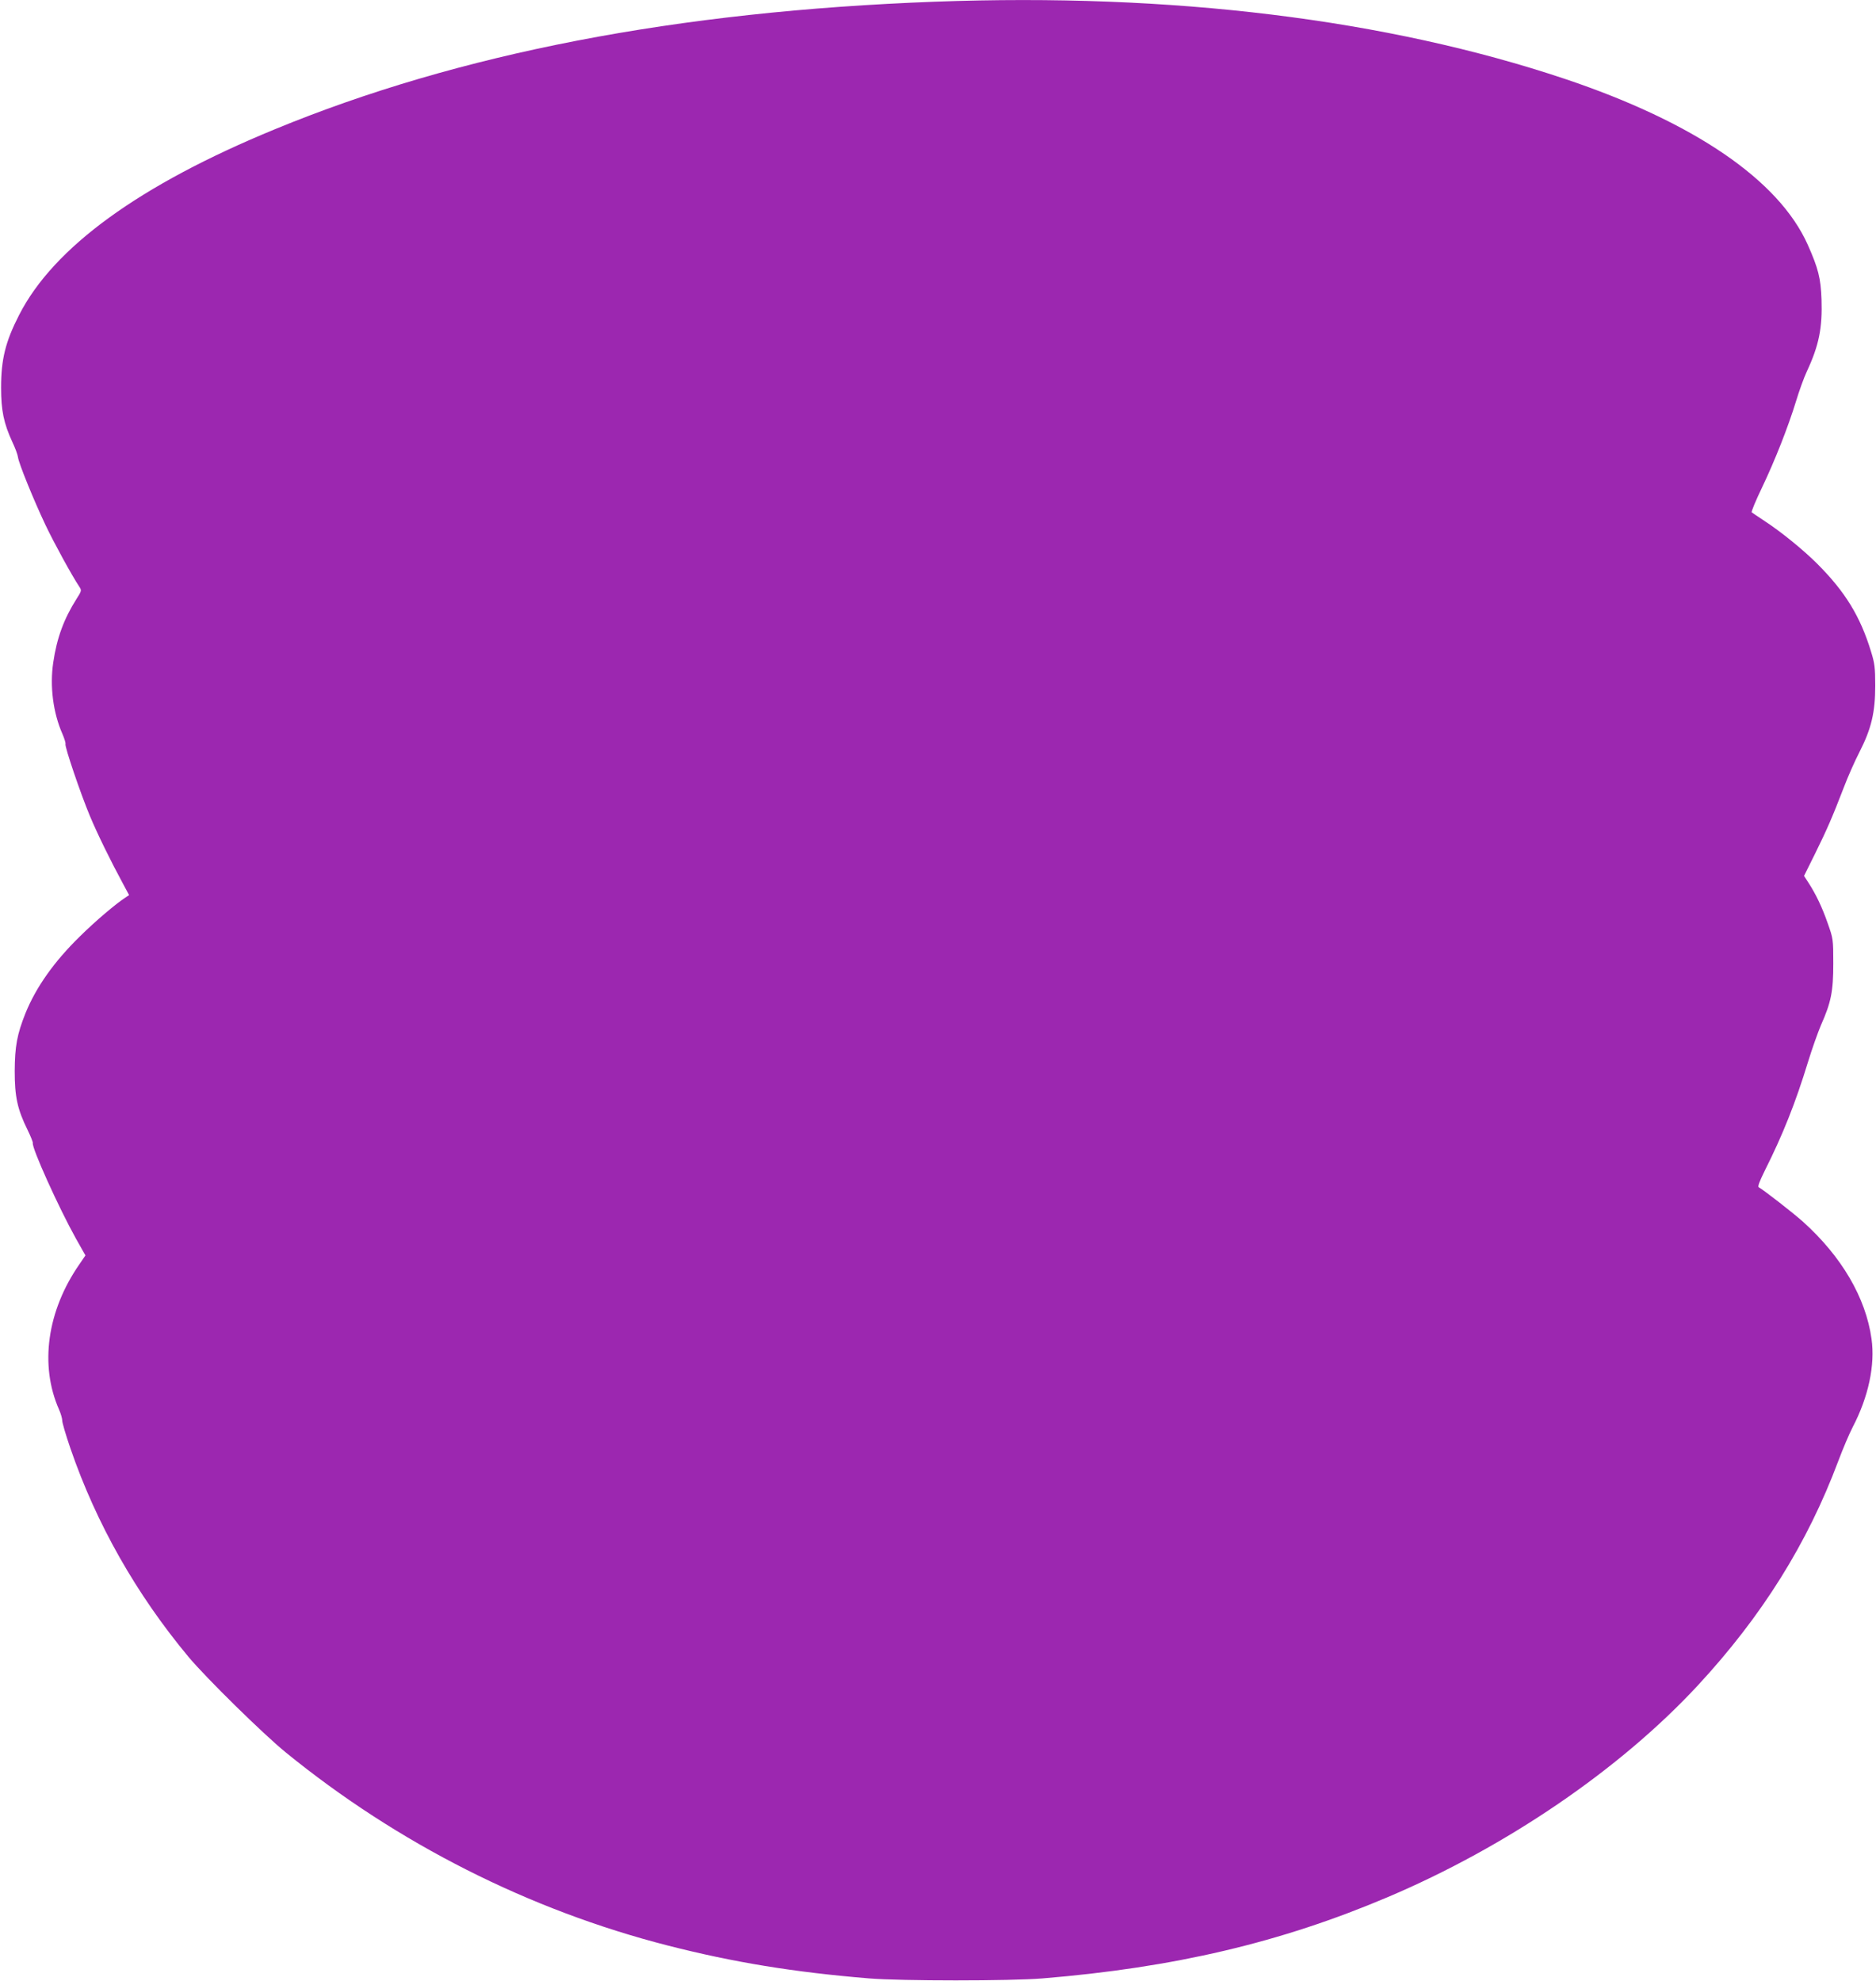 <?xml version="1.0" standalone="no"?>
<!DOCTYPE svg PUBLIC "-//W3C//DTD SVG 20010904//EN"
 "http://www.w3.org/TR/2001/REC-SVG-20010904/DTD/svg10.dtd">
<svg version="1.0" xmlns="http://www.w3.org/2000/svg"
 width="1212pt" height="1280pt" viewBox="0 0 1212 1280"
 preserveAspectRatio="xMidYMid meet">
<g transform="translate(0,1280) scale(0.1,-0.1)"
fill="#9c27b0" stroke="none">
<path d="M6040 12789 c-1667 -62 -3075 -334 -4264 -824 -875 -360 -1430 -763
-1653 -1201 -88 -172 -116 -286 -116 -469 0 -146 17 -230 73 -351 18 -38 34
-81 36 -97 5 -41 104 -283 177 -437 56 -118 170 -326 219 -400 16 -24 16 -27
-18 -80 -81 -128 -127 -252 -150 -410 -23 -153 -1 -325 59 -461 13 -30 22 -59
20 -66 -6 -16 97 -319 157 -463 49 -117 133 -289 217 -444 l37 -69 -24 -16
c-63 -41 -195 -153 -293 -250 -168 -164 -284 -329 -352 -496 -55 -138 -69
-214 -70 -375 0 -165 17 -246 83 -380 20 -41 35 -79 34 -84 -9 -29 168 -420
279 -619 l61 -108 -39 -57 c-209 -301 -258 -652 -132 -938 12 -27 21 -59 21
-71 -1 -12 23 -94 53 -181 167 -486 425 -941 763 -1347 114 -136 480 -496 627
-616 724 -590 1575 -1020 2471 -1249 423 -108 813 -172 1299 -212 212 -17 908
-17 1120 0 850 70 1537 231 2230 525 769 326 1501 826 2003 1367 414 447 708
916 908 1450 30 80 72 179 94 221 101 194 145 399 121 569 -37 266 -193 532
-443 757 -64 57 -250 202 -285 222 -9 4 3 36 40 111 115 229 197 435 278 700
26 85 64 191 83 236 66 148 80 219 80 399 0 158 -1 161 -36 260 -36 104 -77
189 -125 263 l-28 43 71 143 c77 156 111 234 185 426 26 69 72 173 102 231 77
151 102 256 102 429 0 117 -4 146 -27 220 -70 229 -167 387 -349 569 -87 87
-233 206 -339 275 -41 27 -78 52 -83 56 -4 3 26 76 67 161 83 174 168 389 220
559 19 63 50 149 69 190 79 169 101 282 95 466 -5 137 -21 200 -89 353 -187
418 -734 791 -1568 1071 -1153 386 -2542 556 -4071 499z"/>
</g>
</svg>
